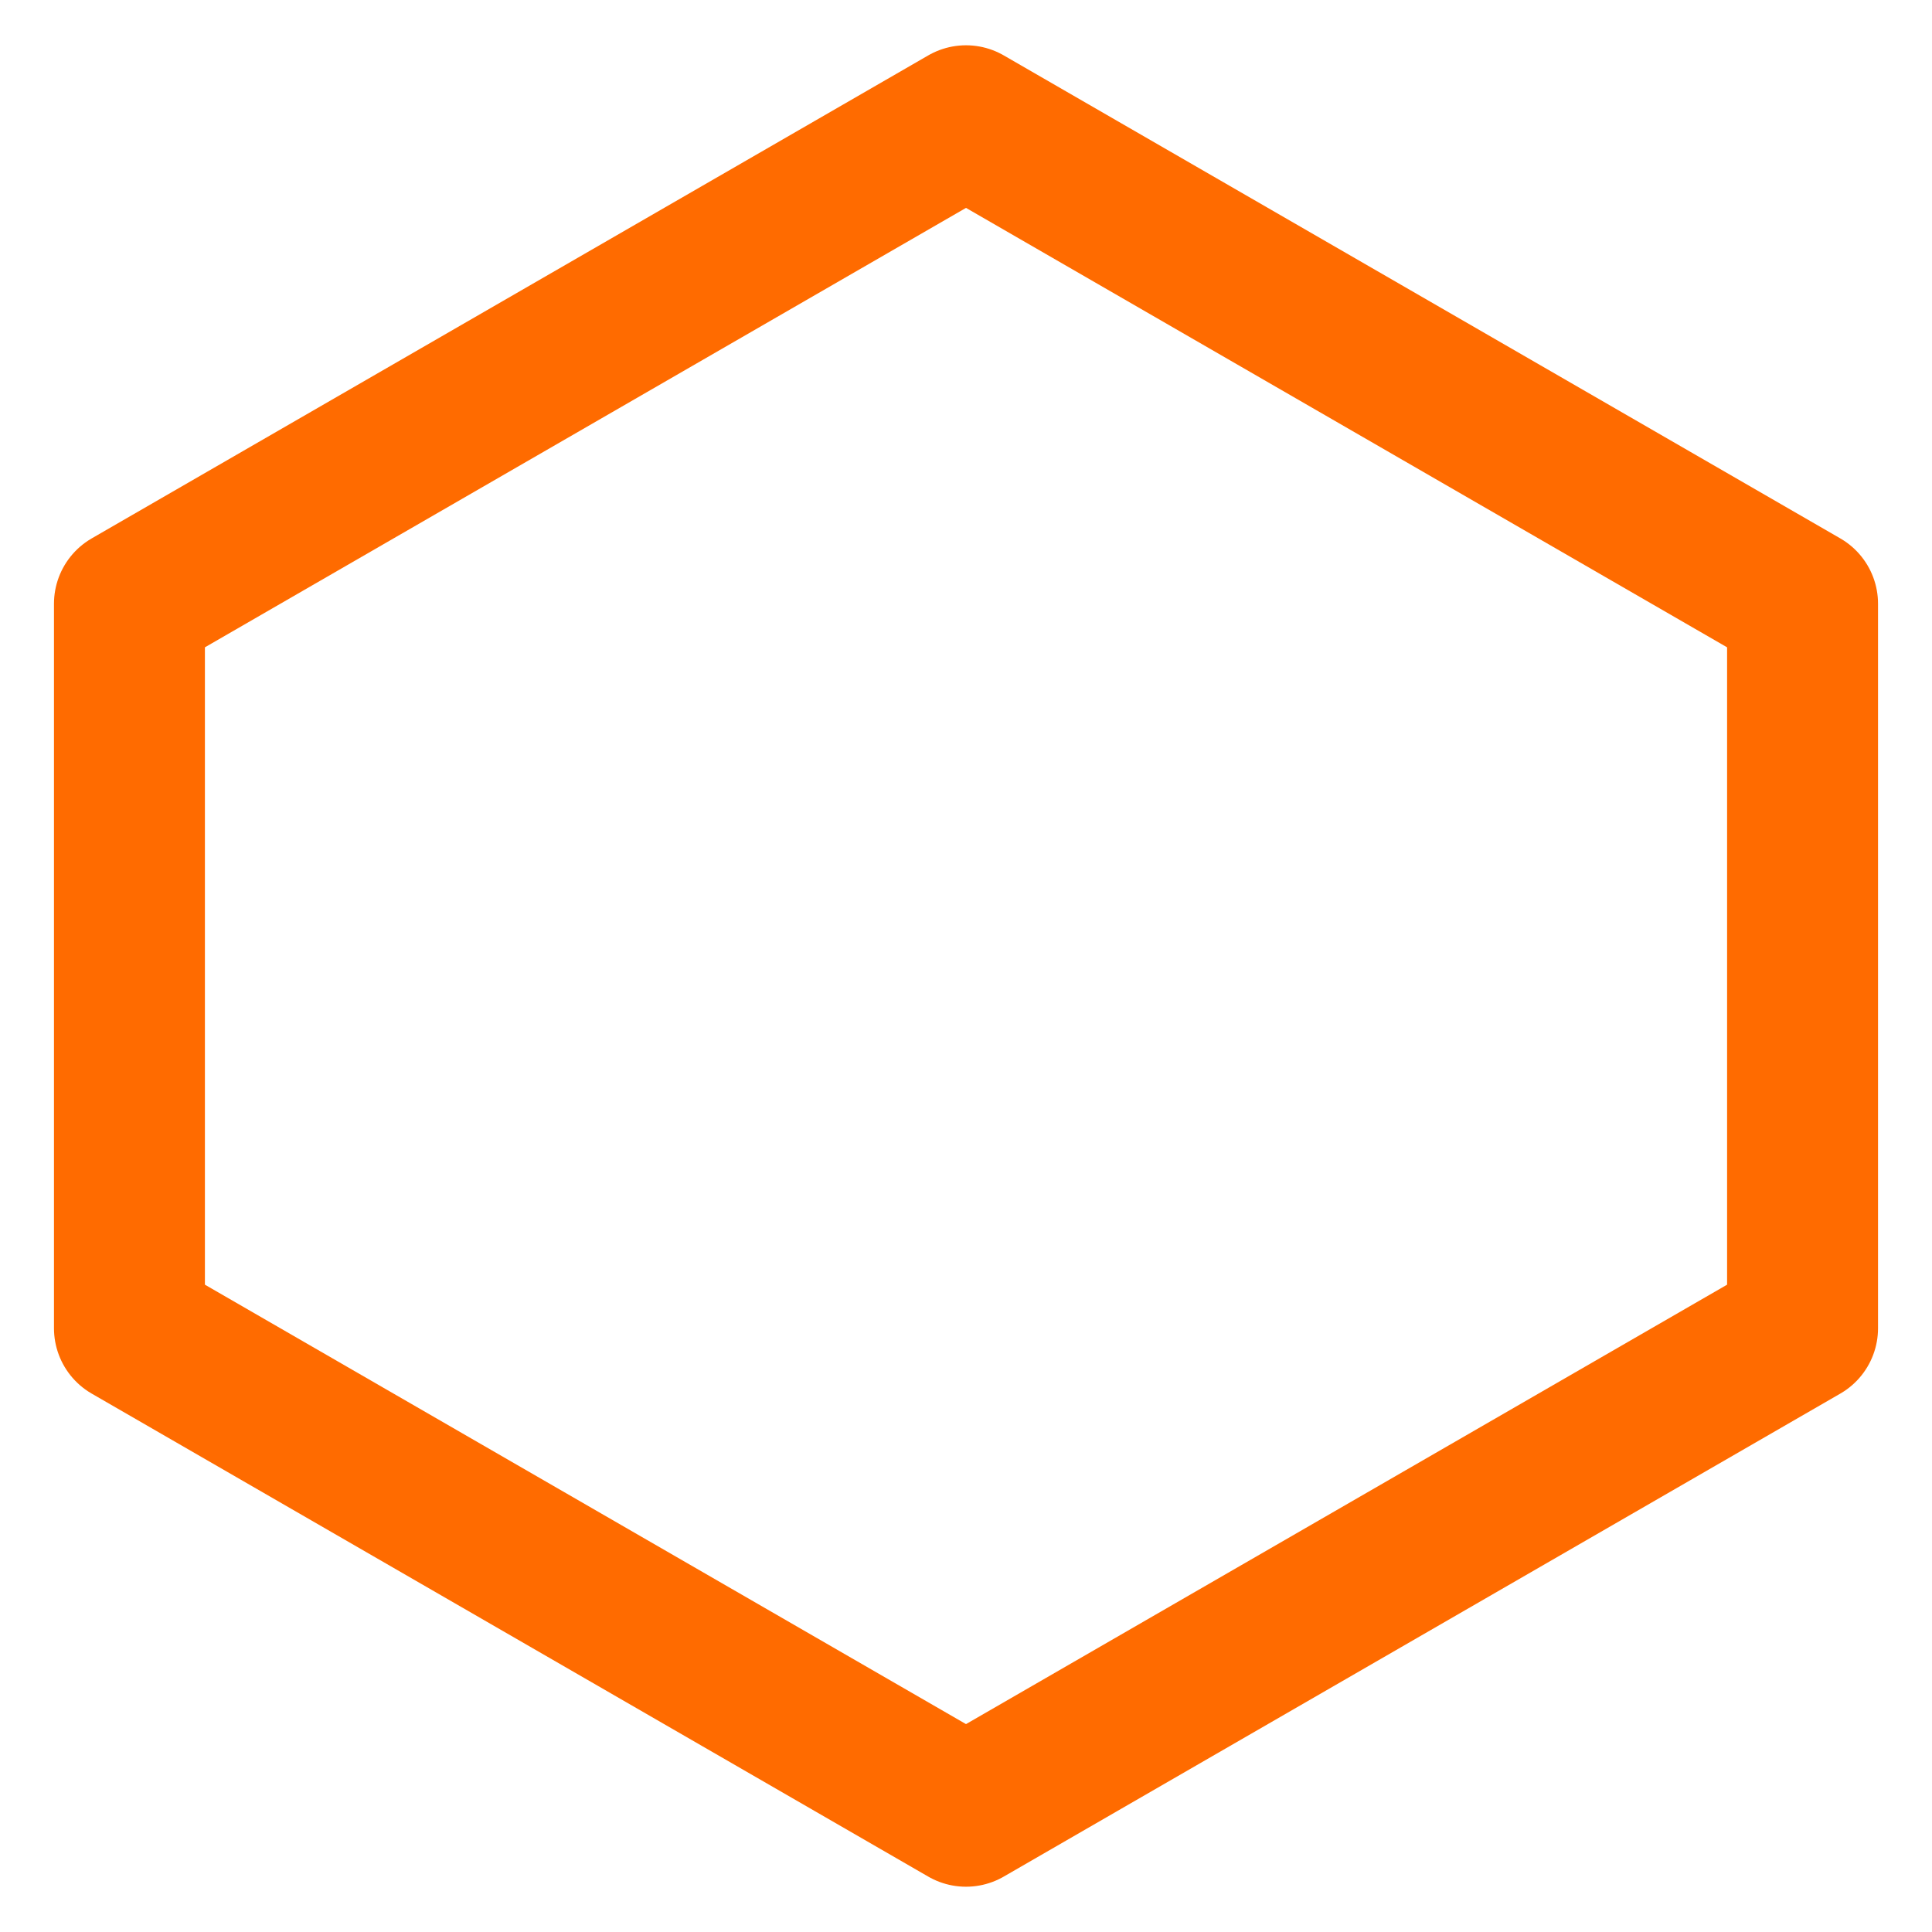 <svg width="32" height="32" viewBox="0 0 32 32" fill="none" xmlns="http://www.w3.org/2000/svg">
  <path d="M16 2L29.856 10V22L16 30L2.144 22V10L16 2Z" stroke="#ff6b00" stroke-width="2.5" stroke-linejoin="round"/>
</svg>
